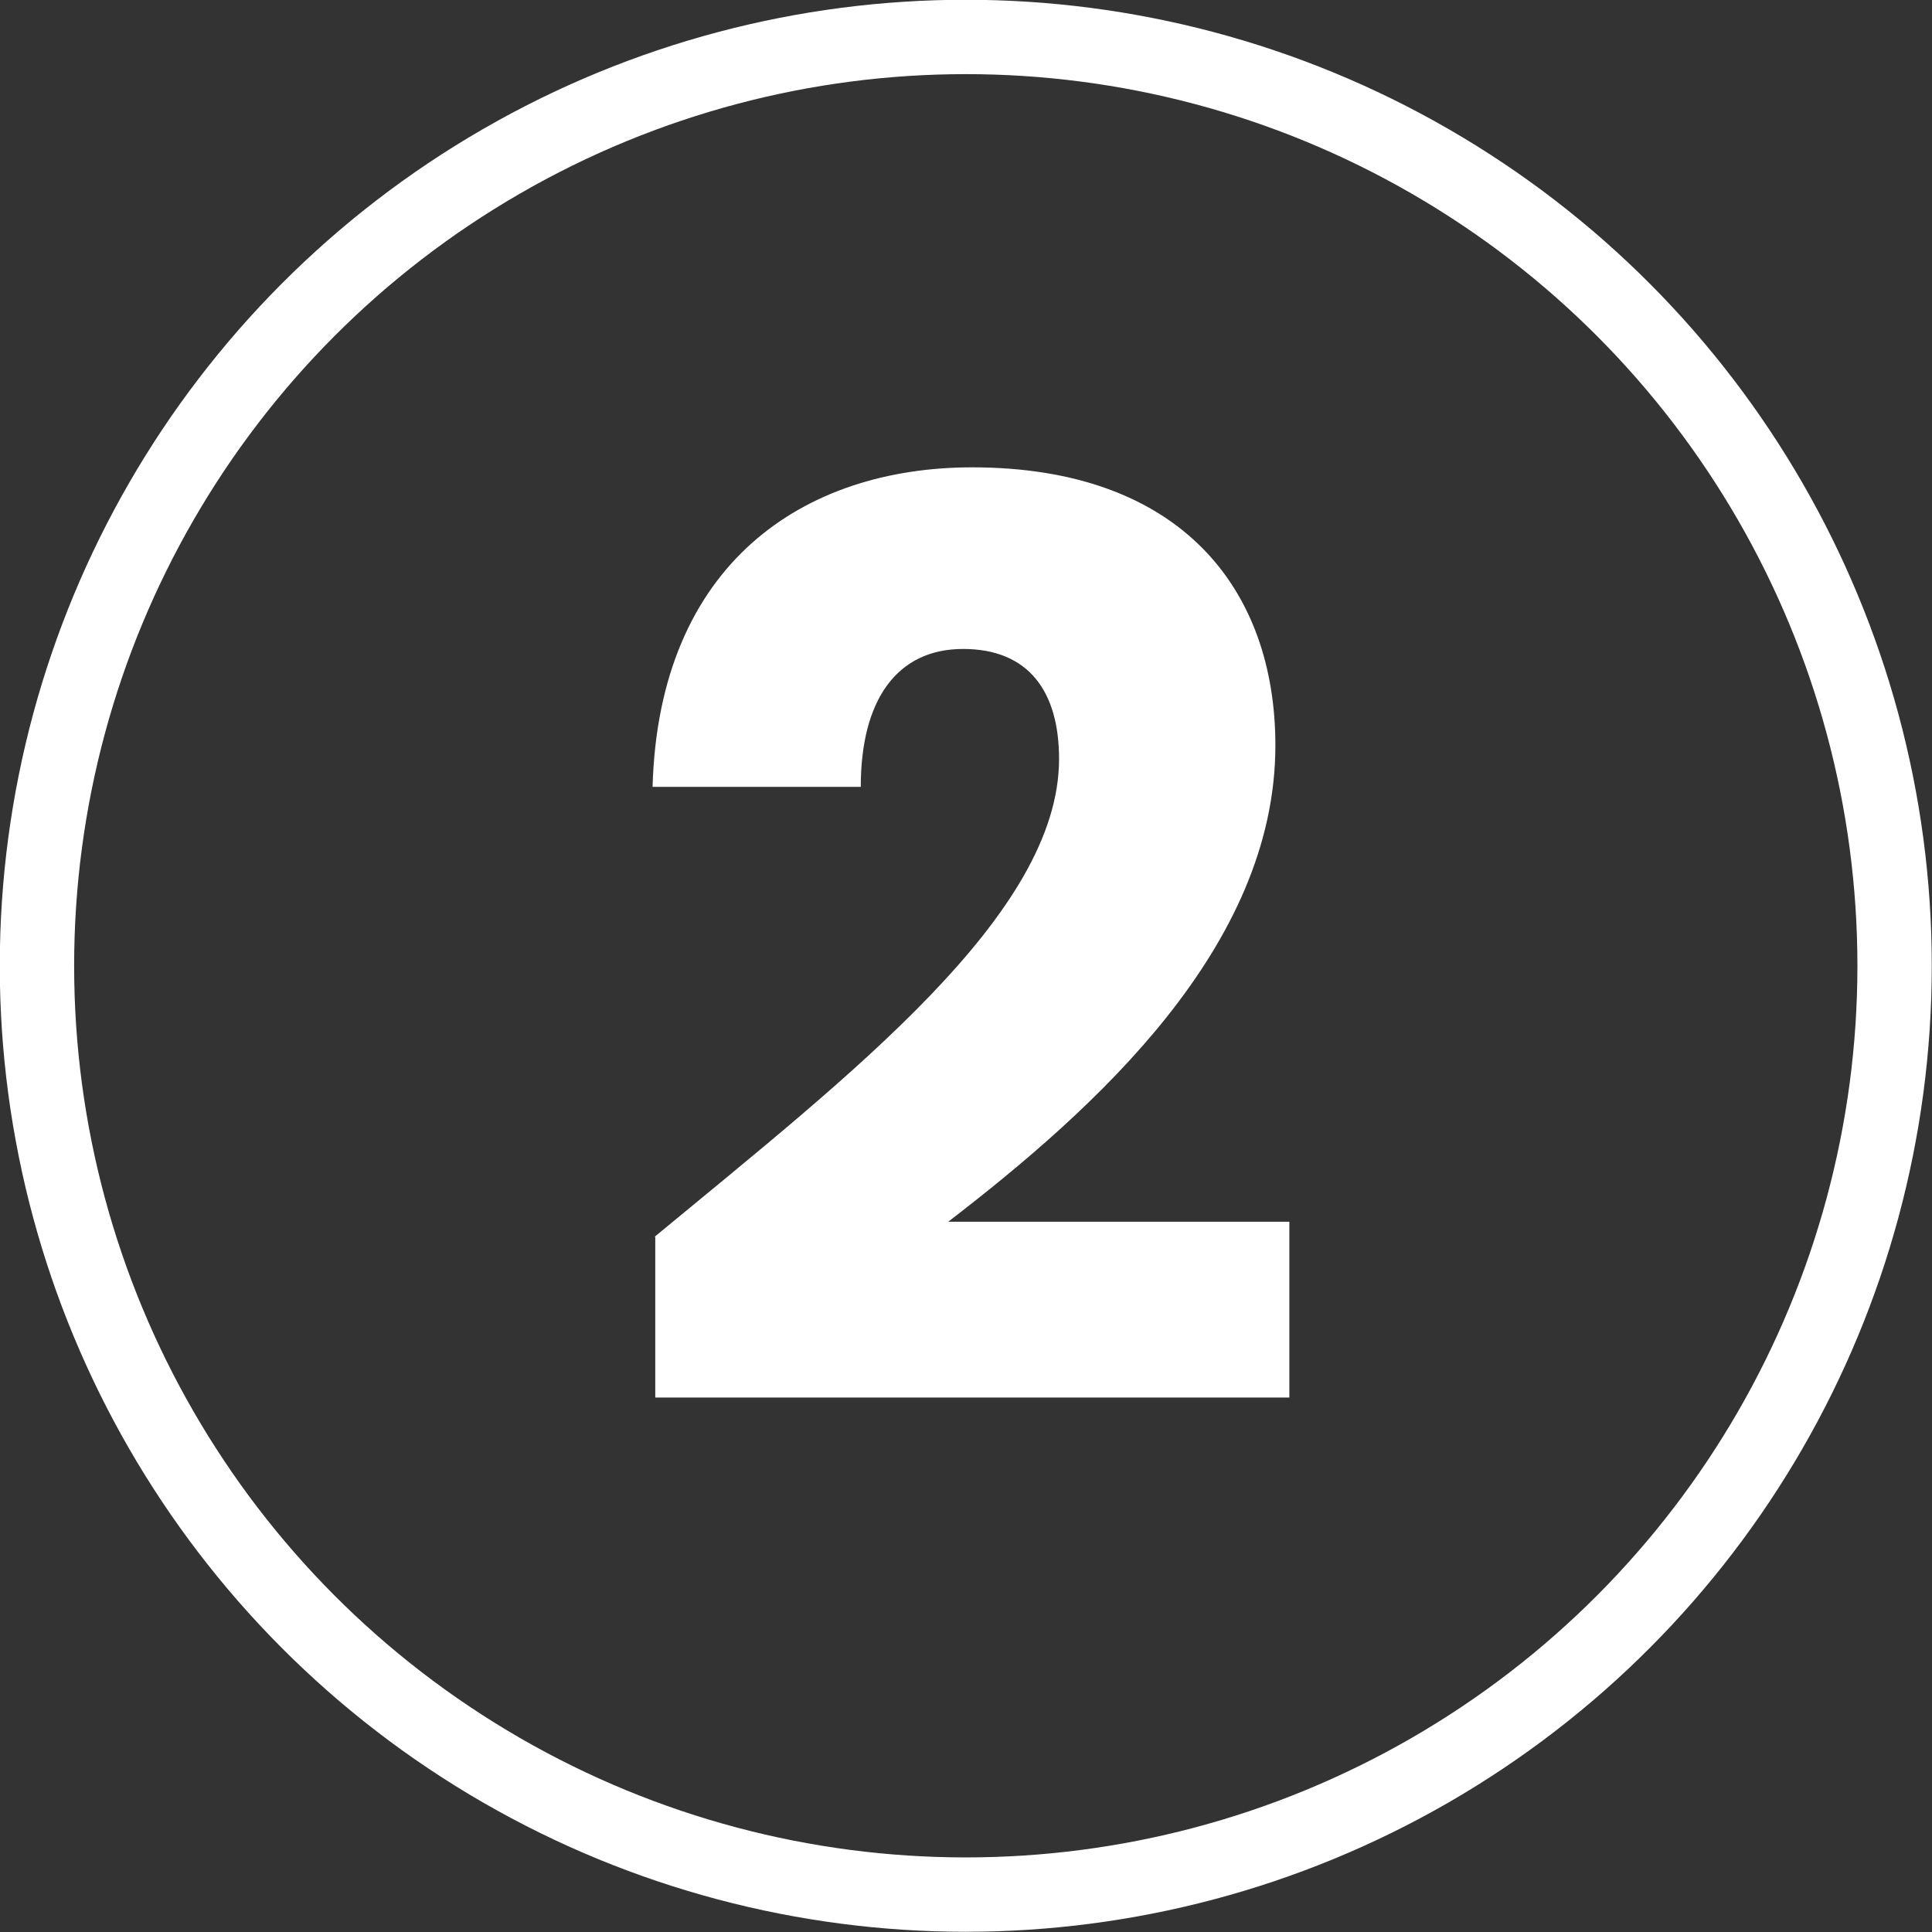 <svg xmlns="http://www.w3.org/2000/svg" id="Layer_2" data-name="Layer 2" viewBox="0 0 42.87 42.87"><rect x="0" y="0" width="42.87" height="42.87" fill="#333333" stroke="none"/><defs><style>      .cls-1 {        fill: #fff;      }      .cls-2 {        fill: none;        stroke: #fff;        stroke-miterlimit: 10;        stroke-width: 1.65px;      }    </style></defs><g id="GRAFIKA"><g><circle class="cls-2" cx="21.43" cy="21.43" r="20.61"></circle><path class="cls-1" d="M14.53,27.44c4.34-3.59,8.97-7.15,8.97-10.6,0-1.49-.67-2.44-2.13-2.44s-2.27,1.12-2.27,3.06h-4.62c.14-4.96,3.36-7.09,7.09-7.09,4.65,0,6.73,2.72,6.73,6.17,0,4.48-4.01,8.07-7.26,10.57h7.57v3.9h-14.07v-3.56Z"></path></g></g></svg>